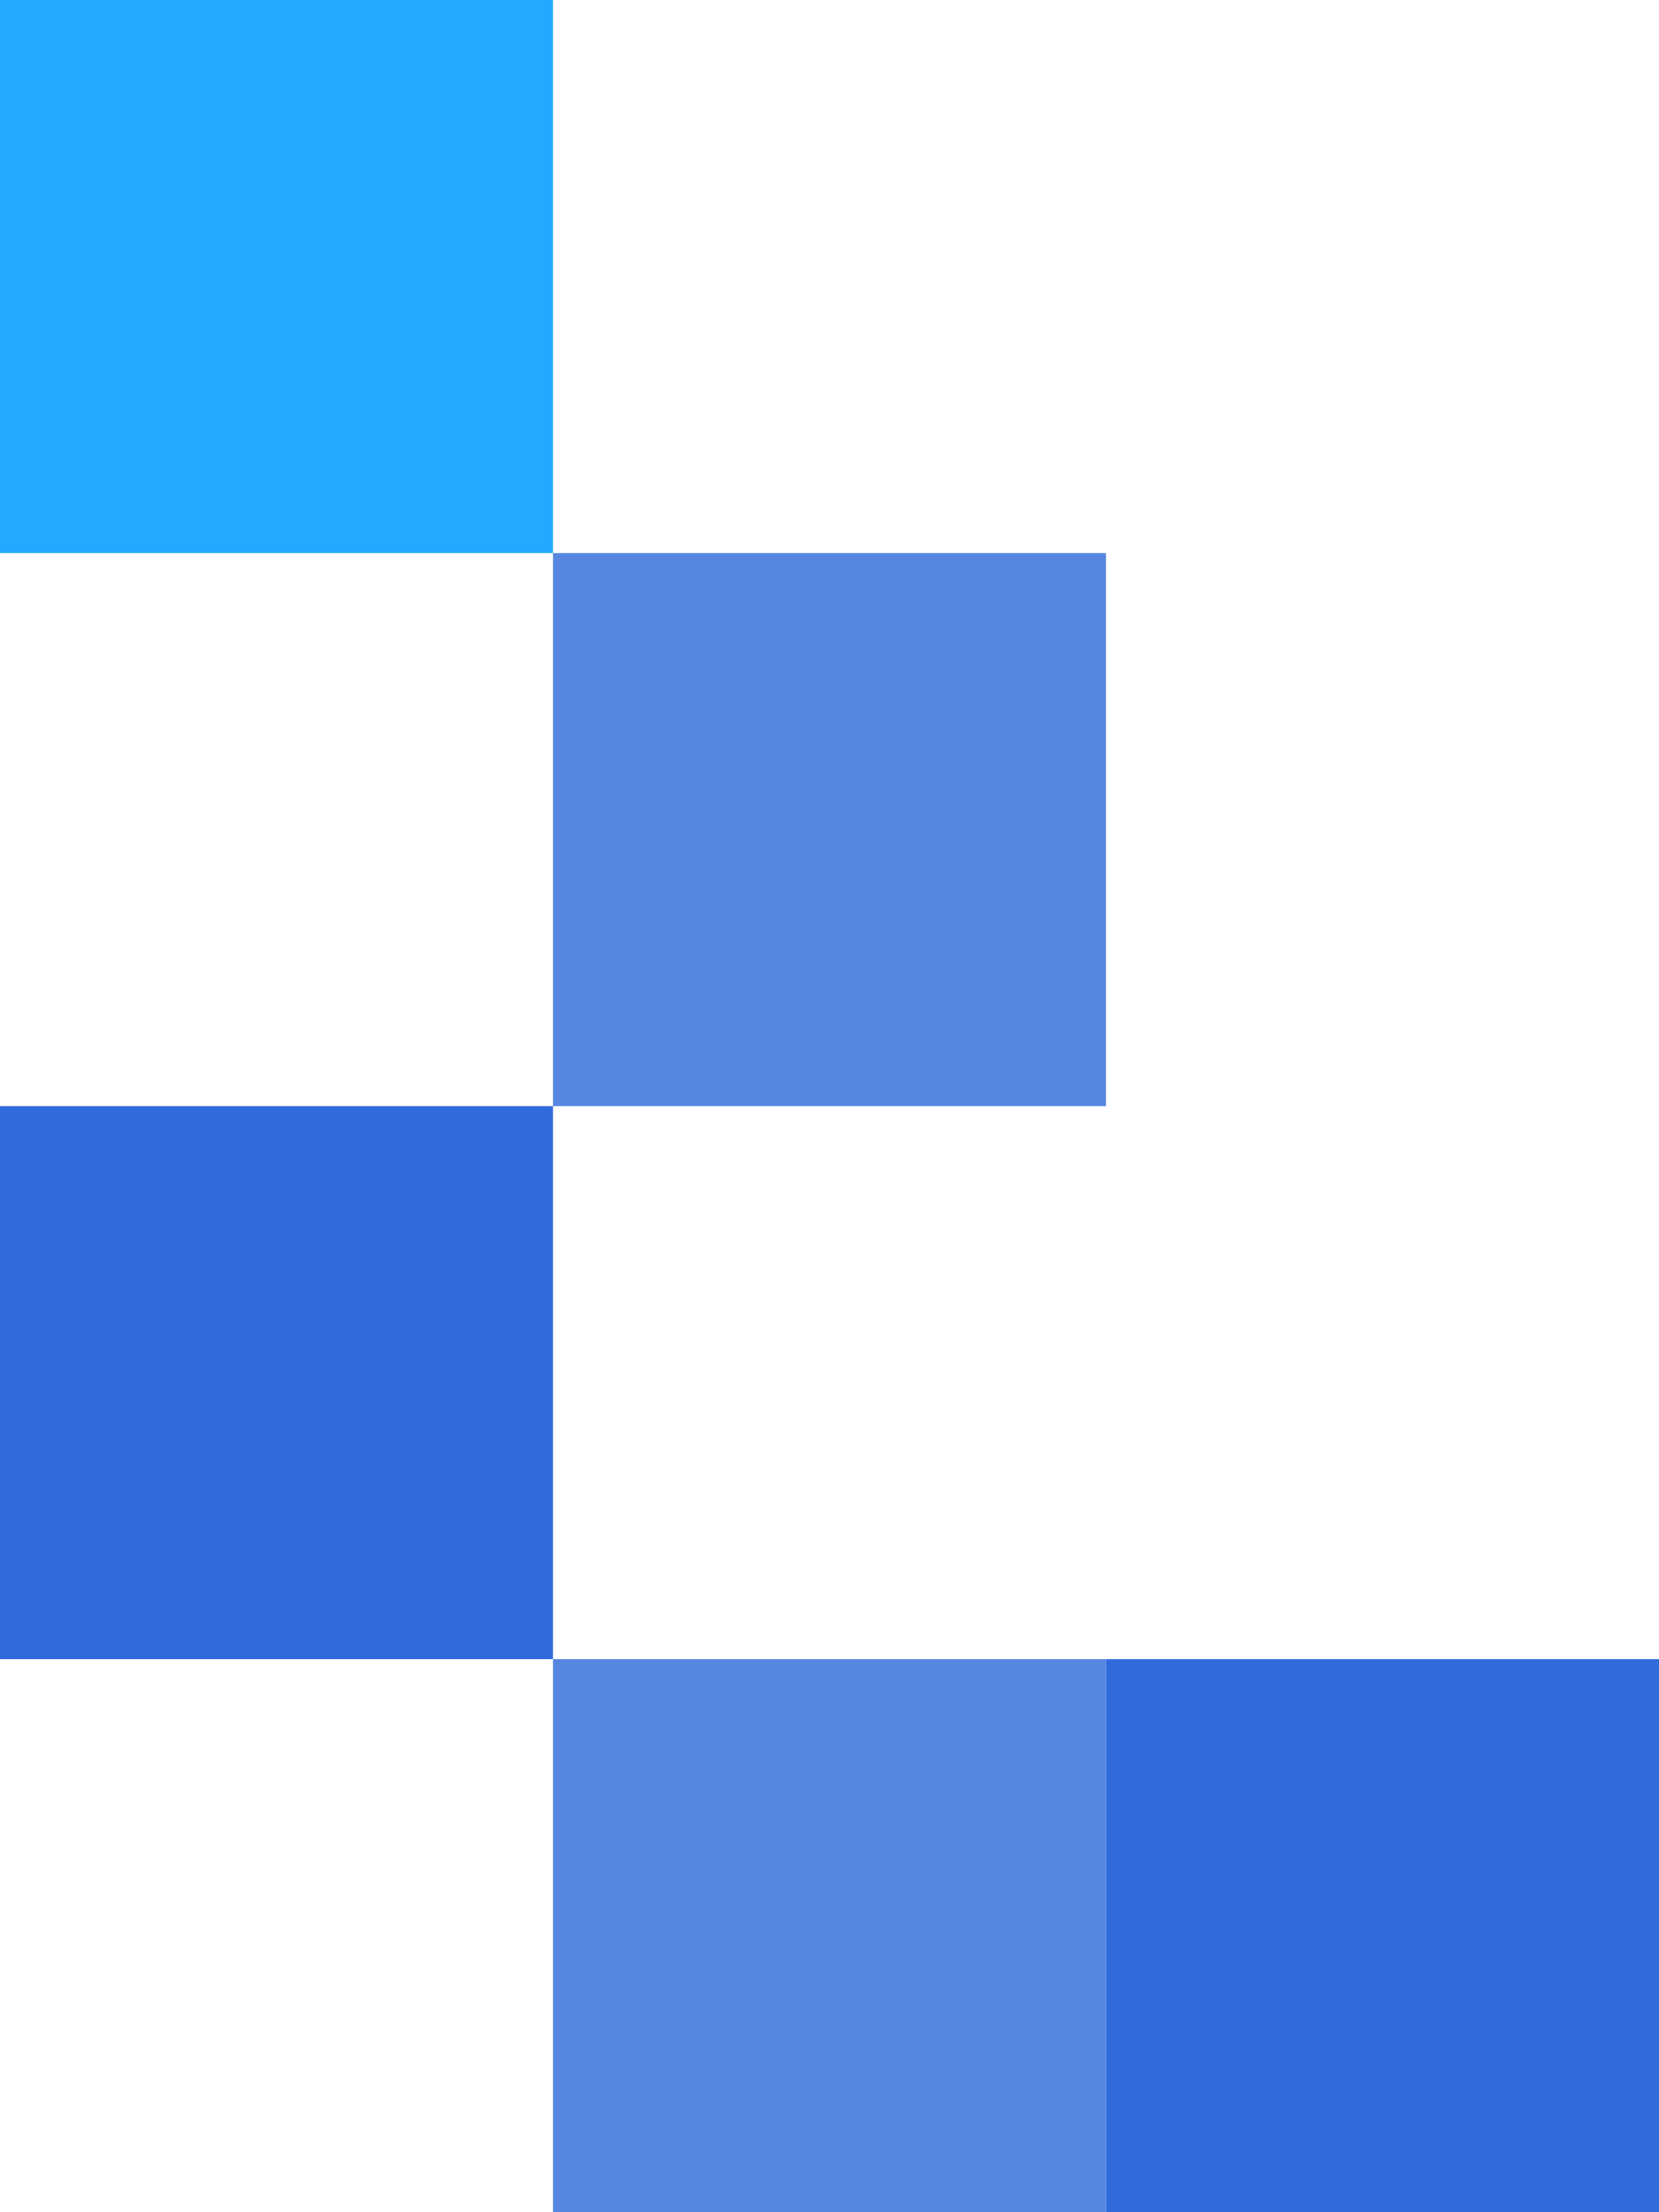 <svg width="120" height="160" viewBox="0 0 120 160" fill="none" xmlns="http://www.w3.org/2000/svg">
  <rect x="80" y="120" width="40" height="40" fill="#316ADA"/>
  <path d="M0 0H40V40H0V0Z" fill="#23A9FE"/>
  <rect x="40" y="120" width="40" height="40" fill="#5786E0"/>
  <rect y="80" width="40" height="40" fill="#316ADA"/>
  <rect x="40" y="40" width="40" height="40" fill="#5786E0"/>
</svg>

